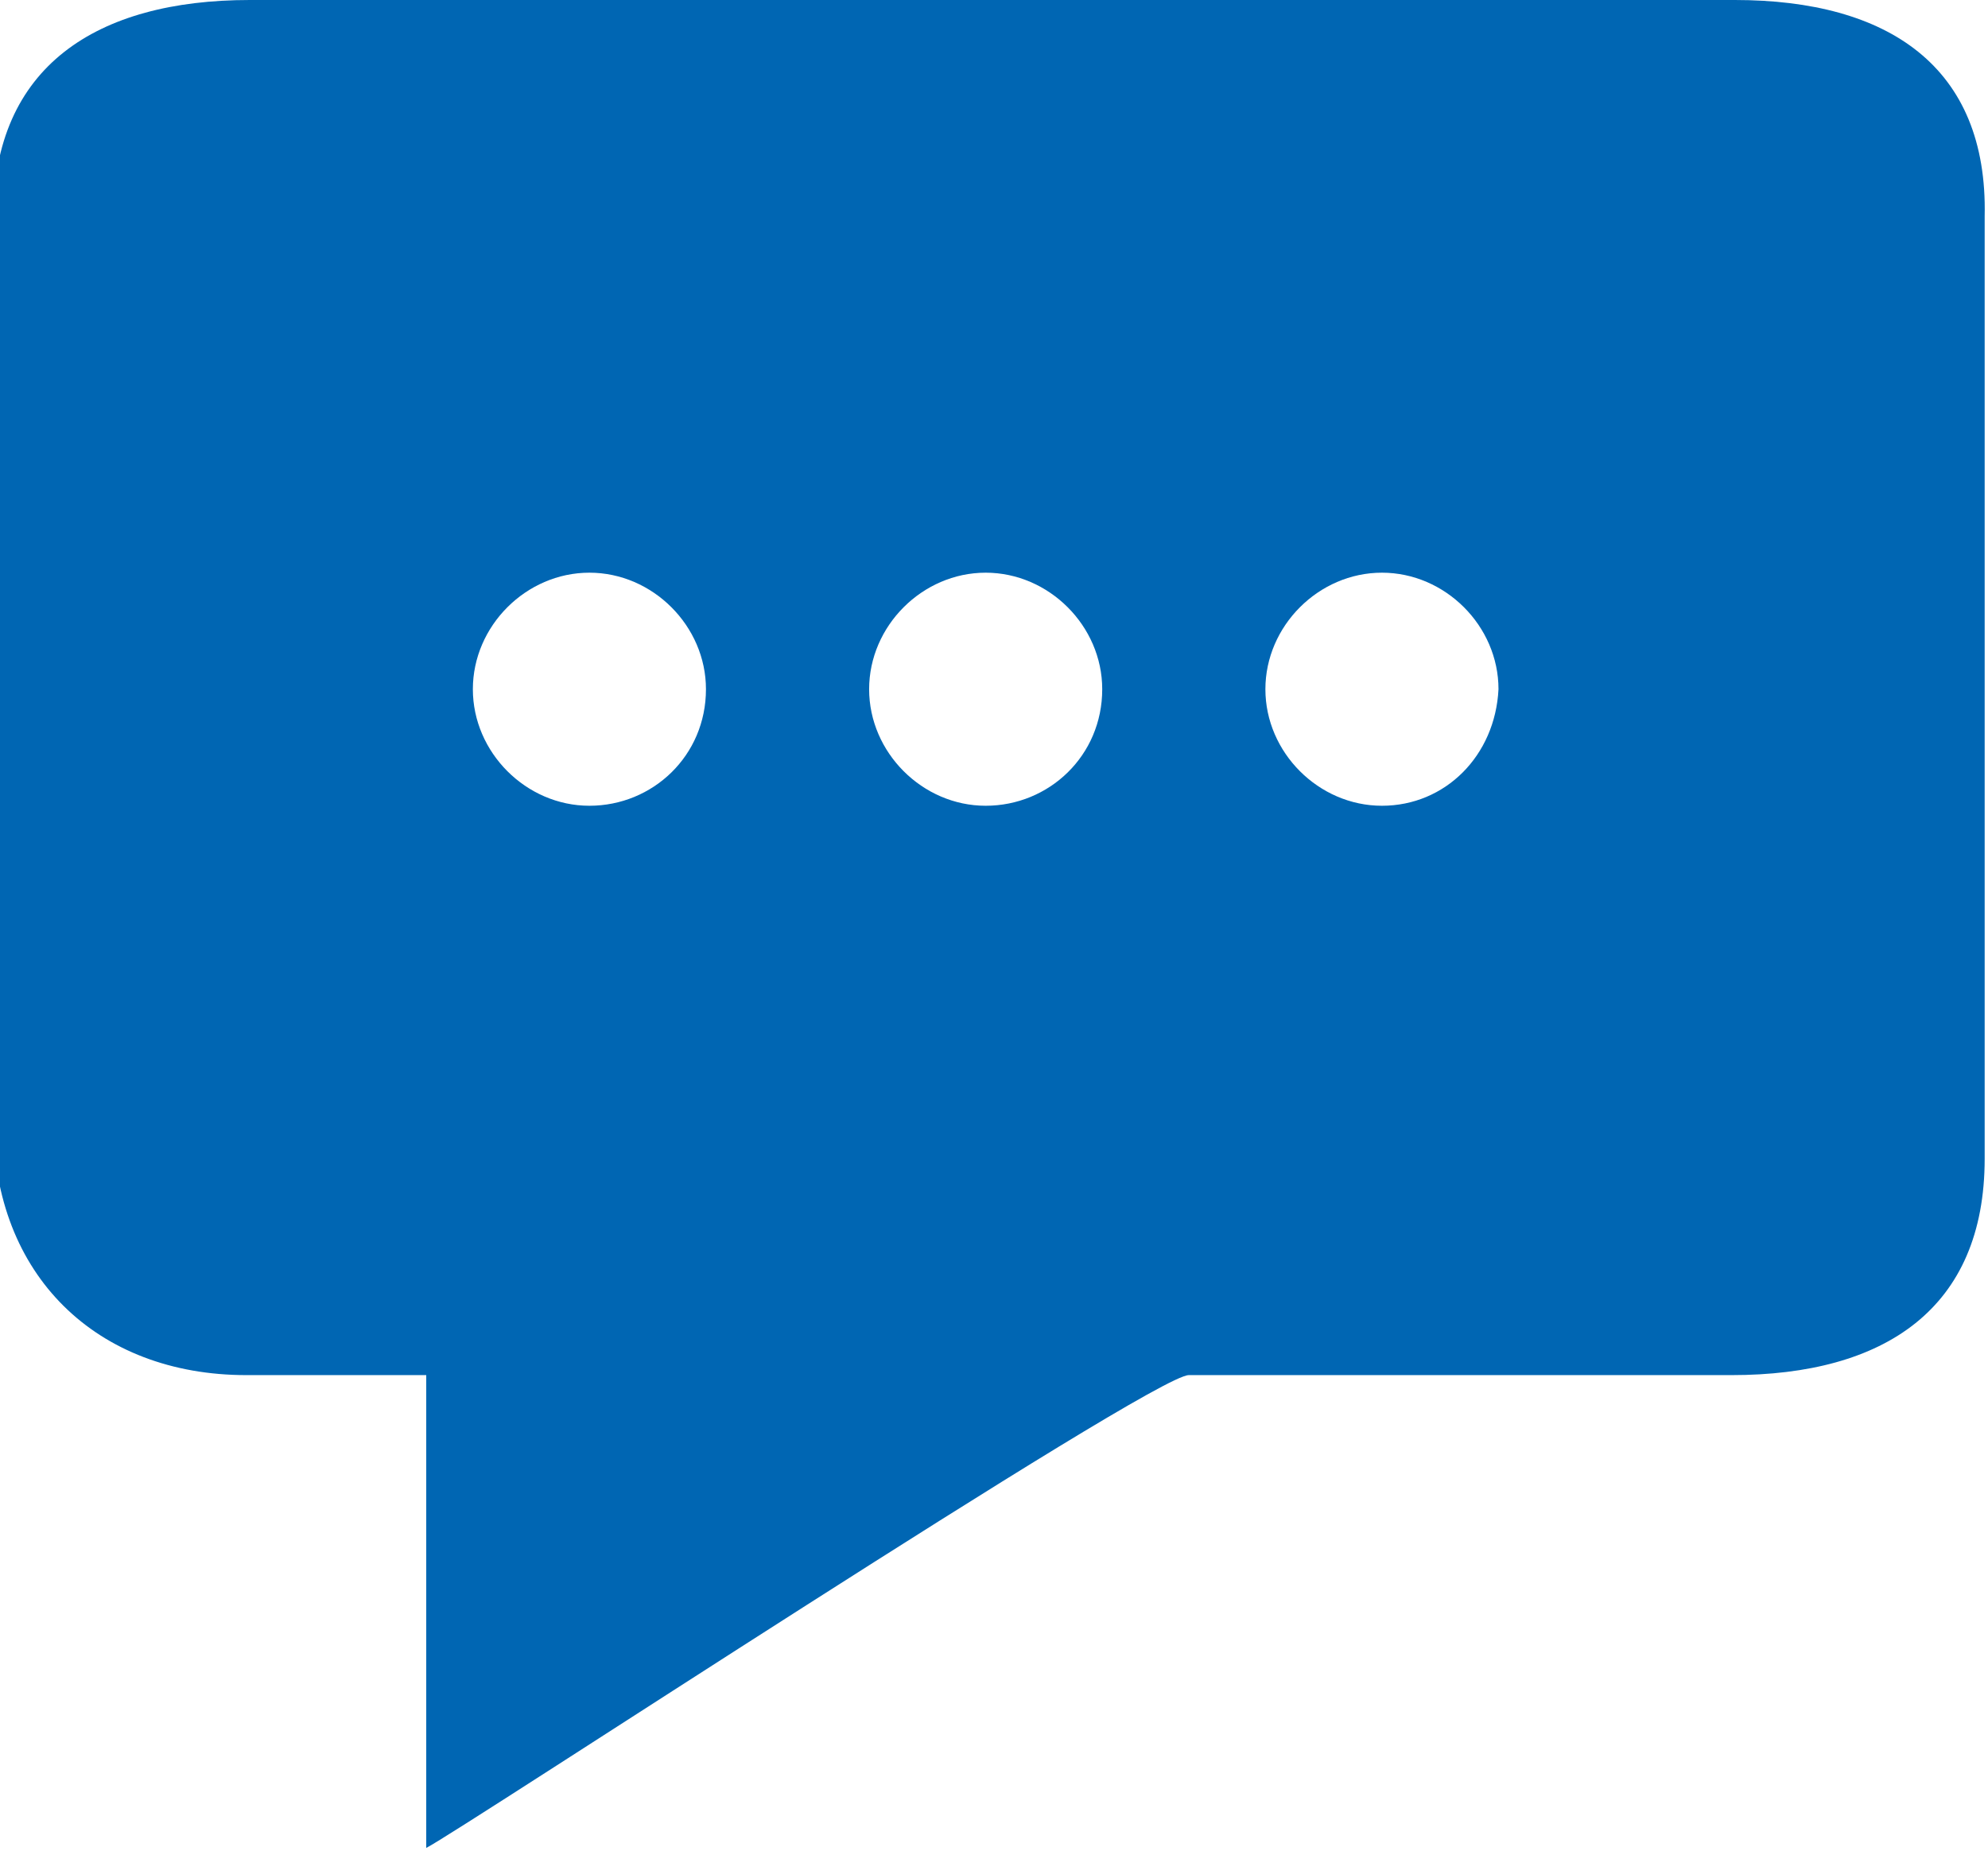<svg xmlns="http://www.w3.org/2000/svg" viewBox="0 0 59.7 55.6"><path fill="#0066B3" d="M52.1 0H7.5C2.9 0-.2 2-.2 6.5v27.2c0 4.6 3.1 7.6 7.6 7.6h5.4v14.2c1-.5 21.8-14.2 22.9-14.2H52c4.6 0 7.6-2 7.6-6.5V6.5C59.7 2 56.7 0 52.1 0zM17.7 24.2c-1.9 0-3.5-1.6-3.5-3.5s1.6-3.5 3.5-3.5 3.5 1.6 3.5 3.5c0 2-1.6 3.5-3.5 3.5zm11.9 0c-1.9 0-3.5-1.6-3.5-3.5s1.6-3.5 3.5-3.5 3.5 1.6 3.5 3.5c0 2-1.6 3.5-3.5 3.5zm11.9 0c-1.9 0-3.5-1.6-3.5-3.5s1.6-3.5 3.5-3.5 3.5 1.6 3.5 3.5c-.1 2-1.6 3.5-3.5 3.5z"/></svg>